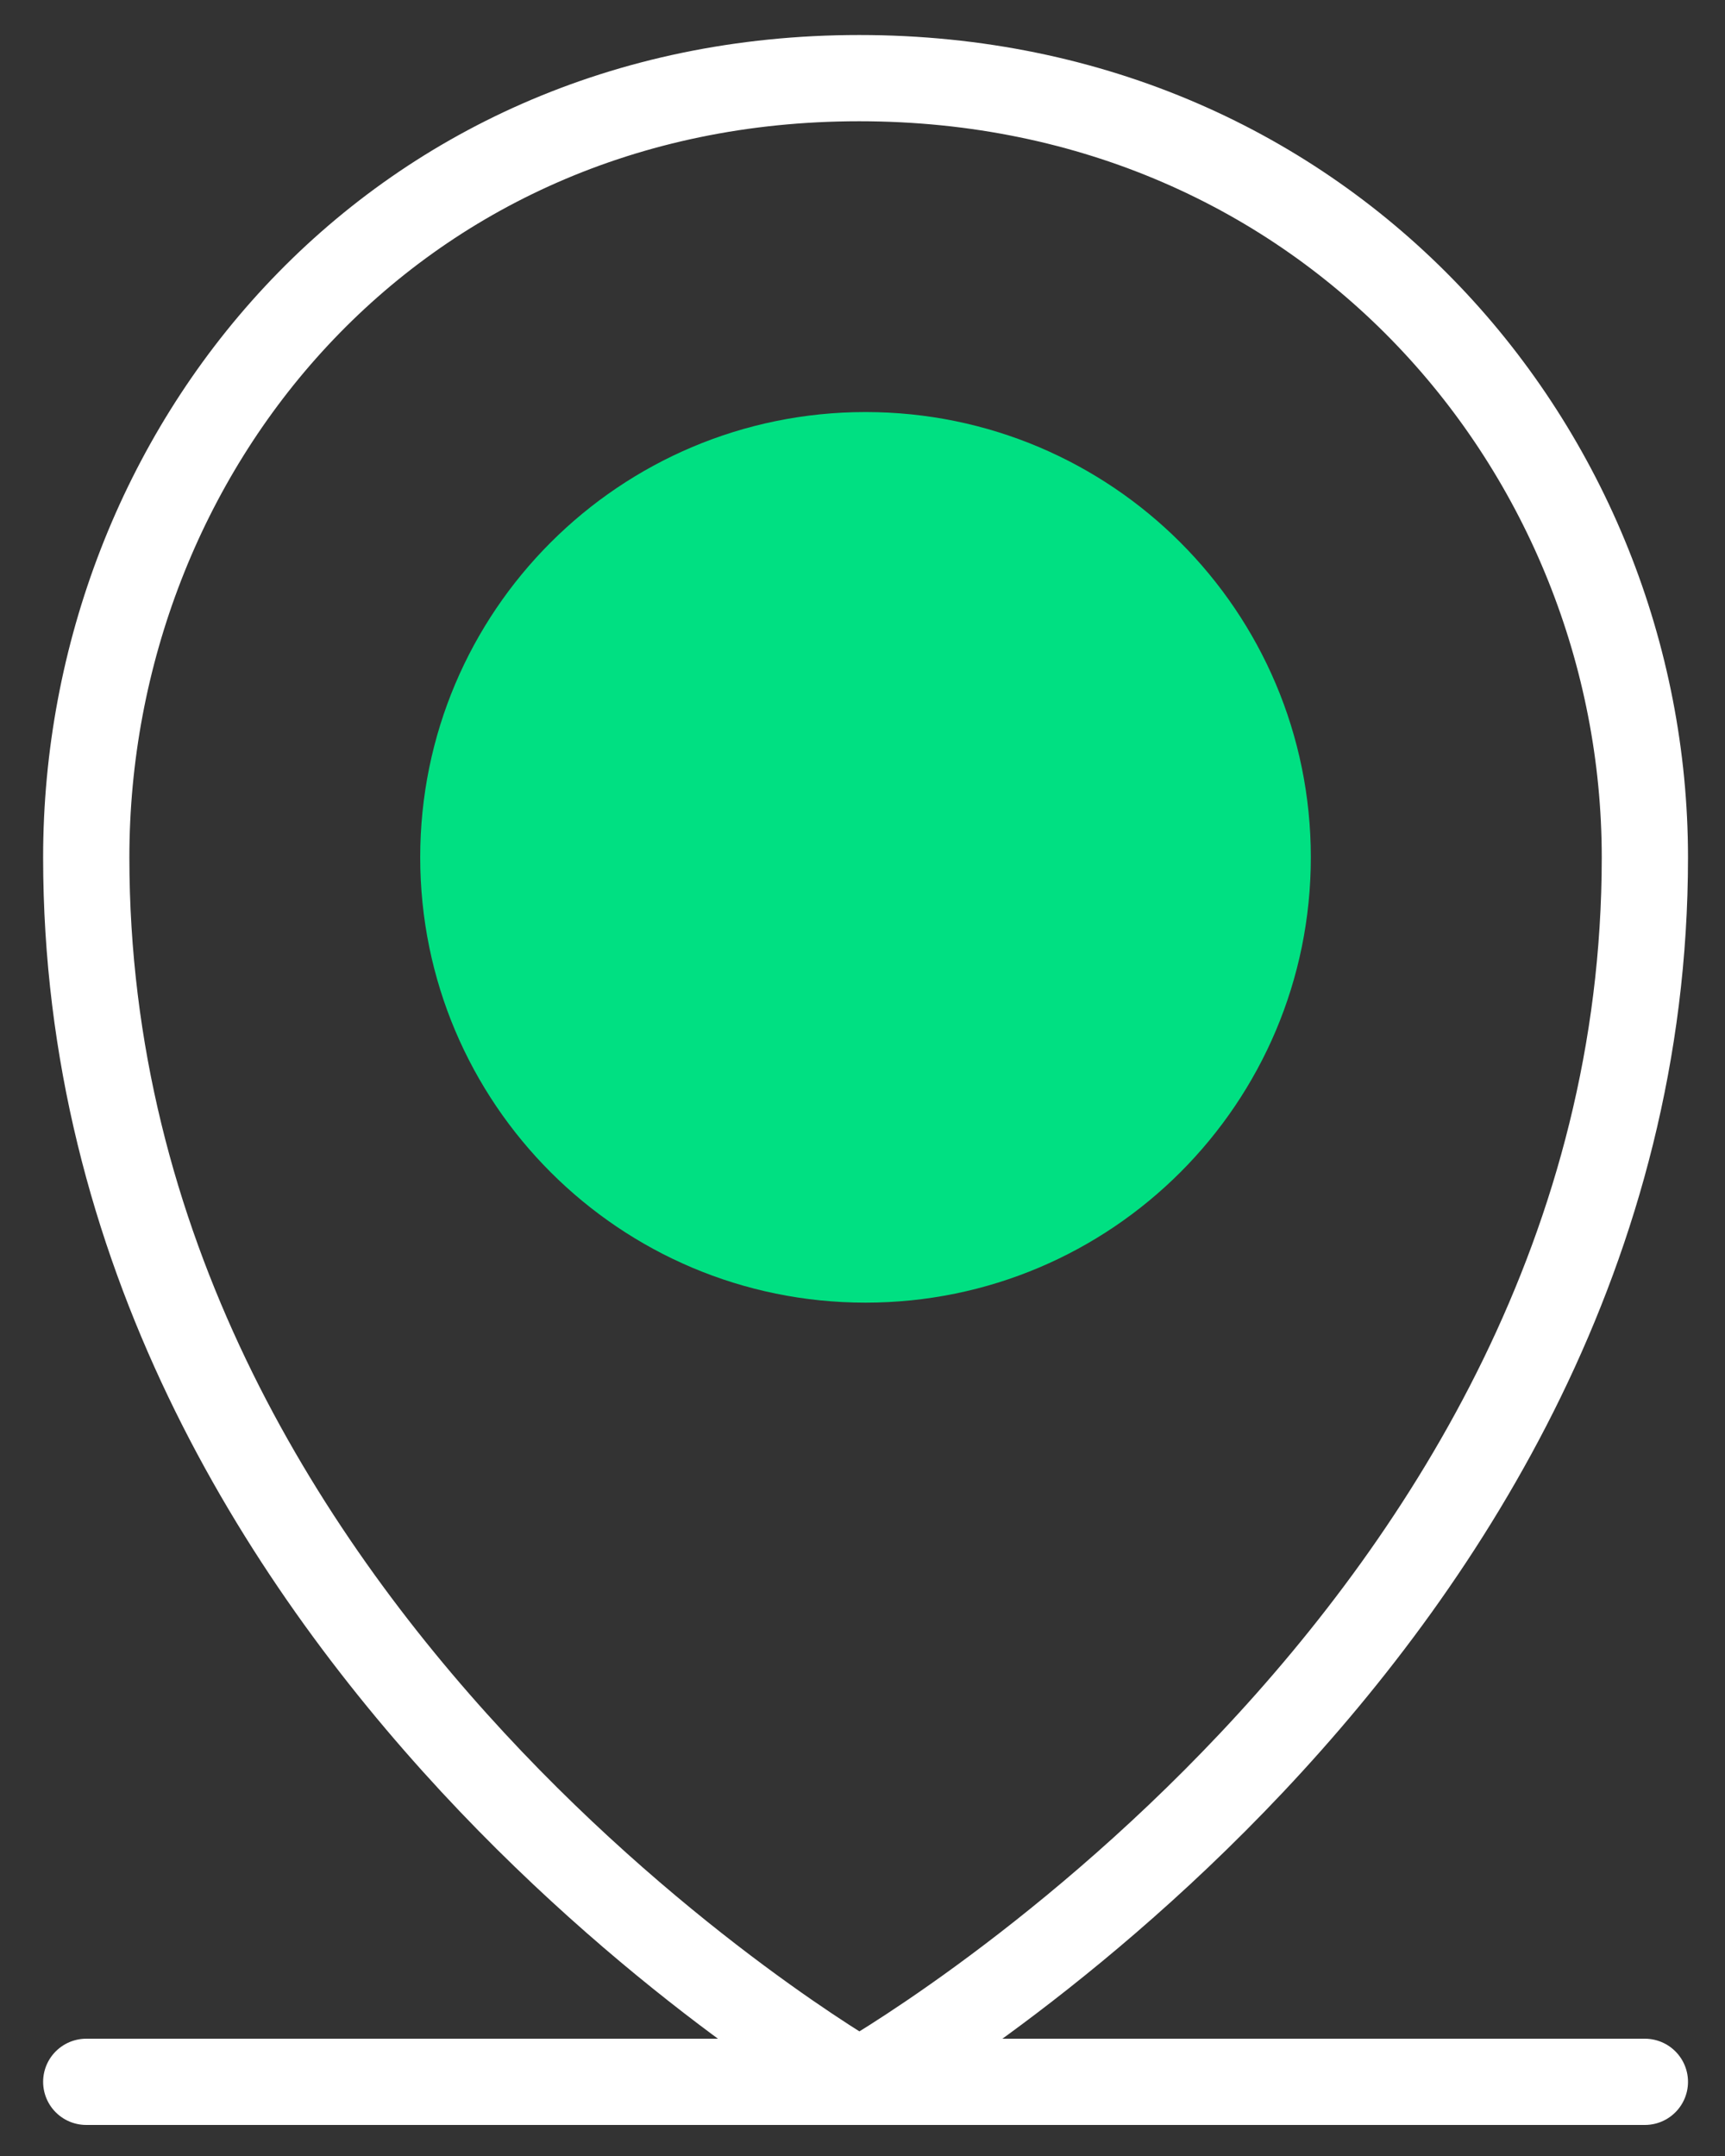 <?xml version="1.0" encoding="UTF-8"?> <svg xmlns="http://www.w3.org/2000/svg" width="20" height="25" viewBox="0 0 20 25" fill="none"><rect x="0" y="0" width="20" height="25" fill="#333333" stroke="none"/><path d="M10.035 15.105C12.887 15.105 15.198 12.793 15.198 9.941C15.198 7.09 12.887 4.778 10.035 4.778C7.184 4.778 4.872 7.09 4.872 9.941C4.872 12.793 7.184 15.105 10.035 15.105Z" fill="#00E082"></path><path d="M19.071 9.942C19.071 18.99 9.962 24.14 9.962 24.14C9.962 24.14 1 18.99 1 9.942C1 5.25 4.507 0.906 9.962 0.906C15.418 0.906 19.071 5.25 19.071 9.942Z" stroke="white" stroke-linecap="round" stroke-linejoin="round"></path><path d="M1 24.14L19.071 24.14" stroke="white" stroke-linecap="round" stroke-linejoin="round"></path></svg> 
